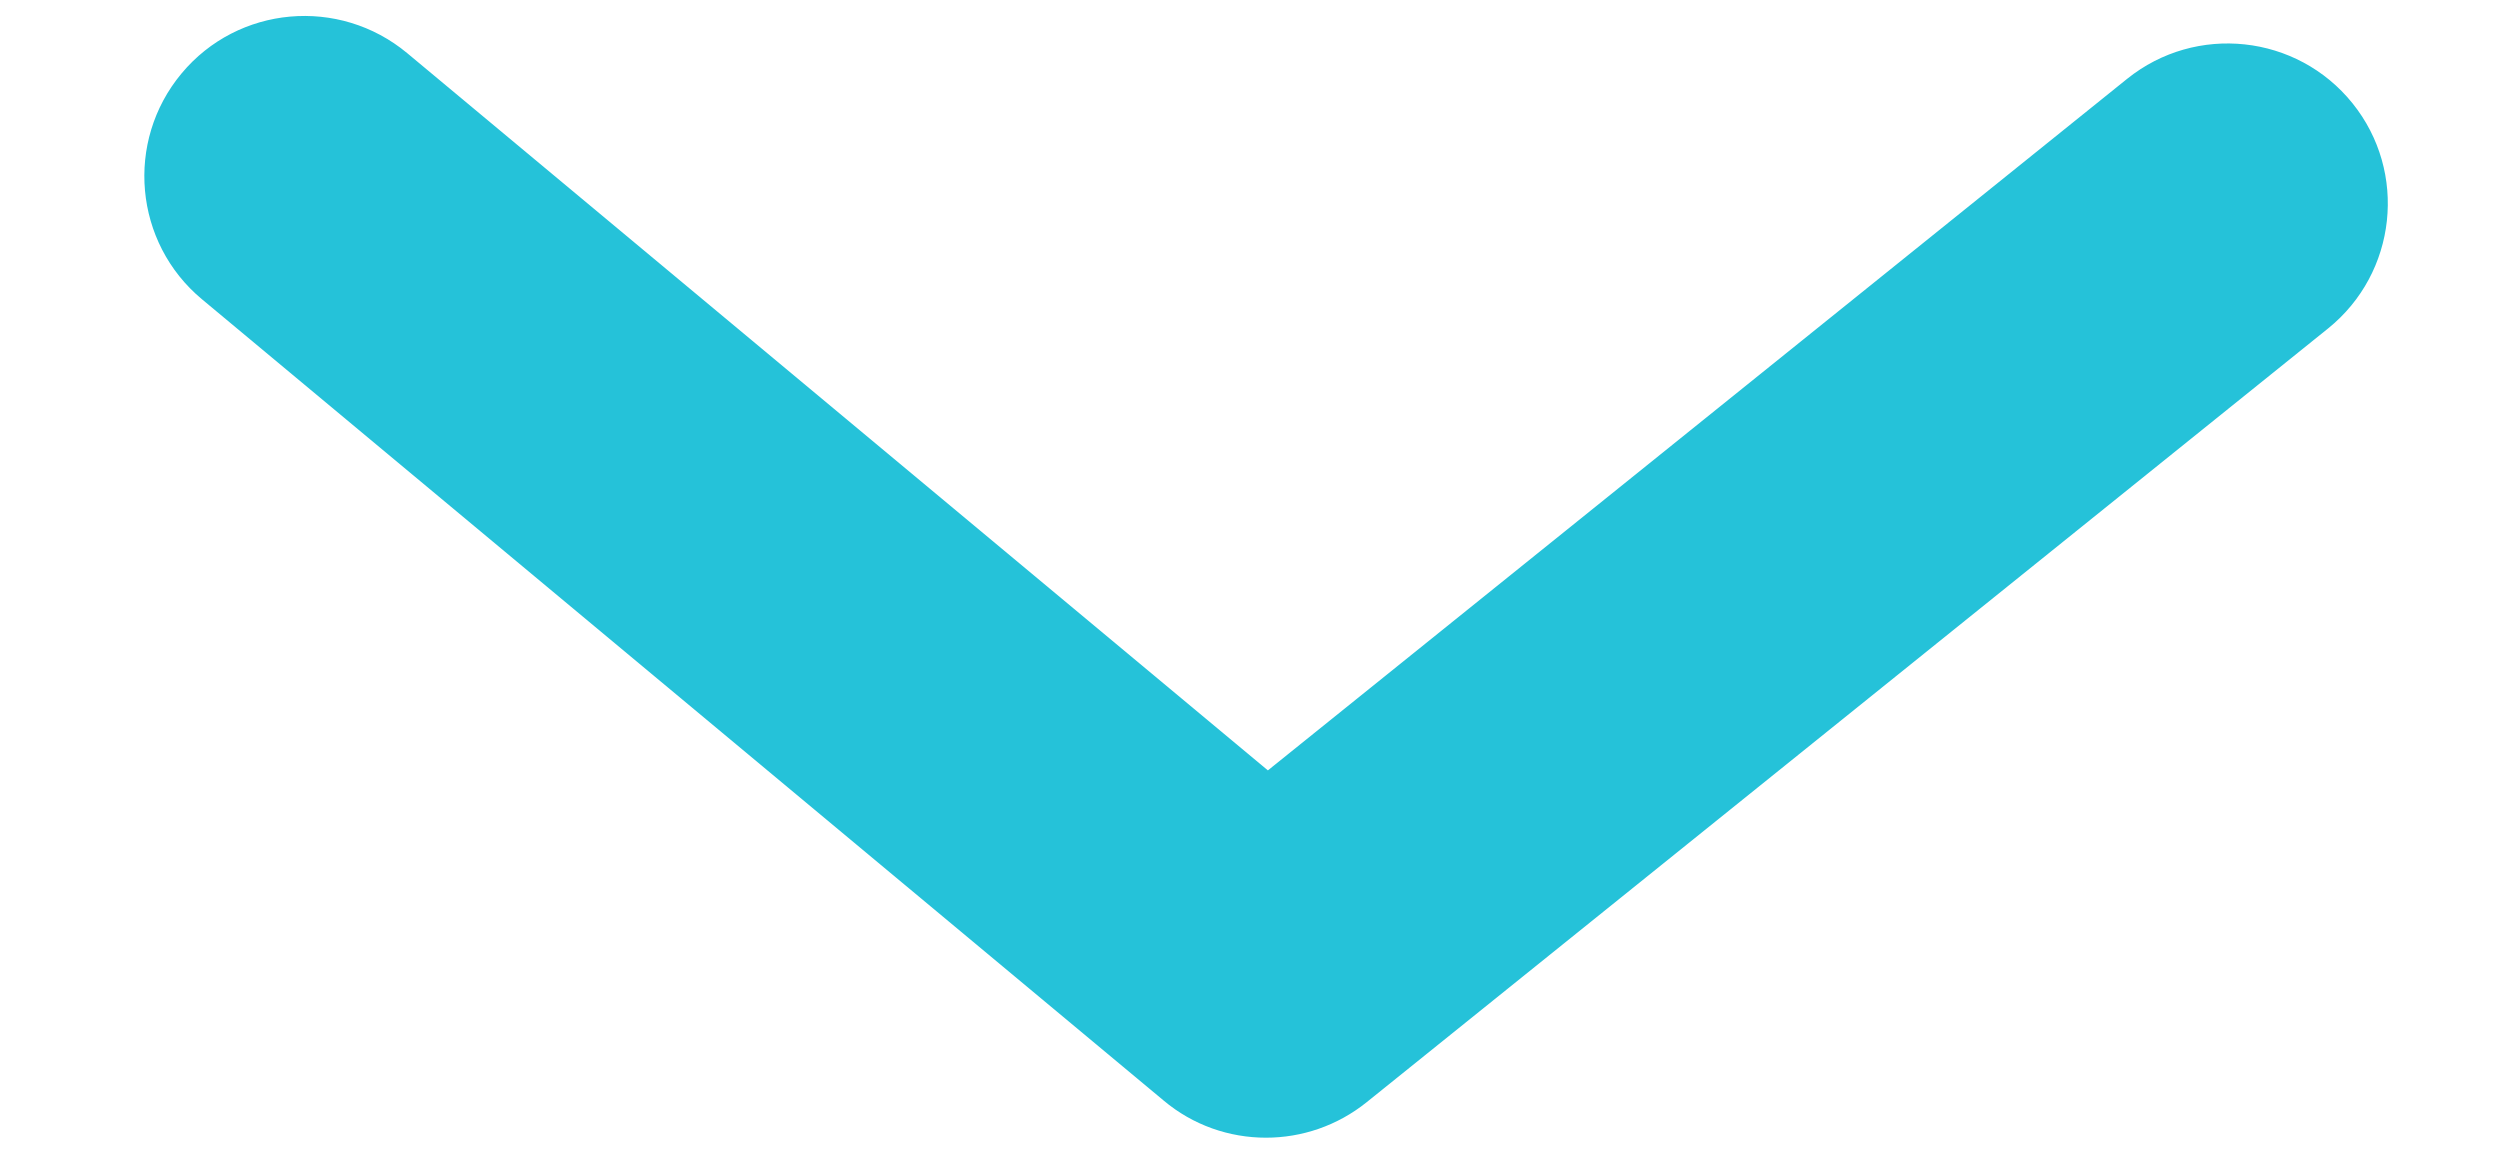 <svg width="13" height="6" viewBox="0 0 13 6" fill="none" xmlns="http://www.w3.org/2000/svg">
<path fill-rule="evenodd" clip-rule="evenodd" d="M6.583 5.916C6.394 5.916 6.204 5.852 6.05 5.722L1.05 1.556C0.697 1.262 0.649 0.736 0.944 0.382C1.238 0.029 1.763 -0.018 2.117 0.276L6.593 4.006L11.061 0.41C11.419 0.122 11.944 0.178 12.233 0.537C12.521 0.895 12.464 1.419 12.106 1.708L7.106 5.732C6.954 5.854 6.769 5.916 6.583 5.916Z" fill="#25C2D9"/>
</svg>
